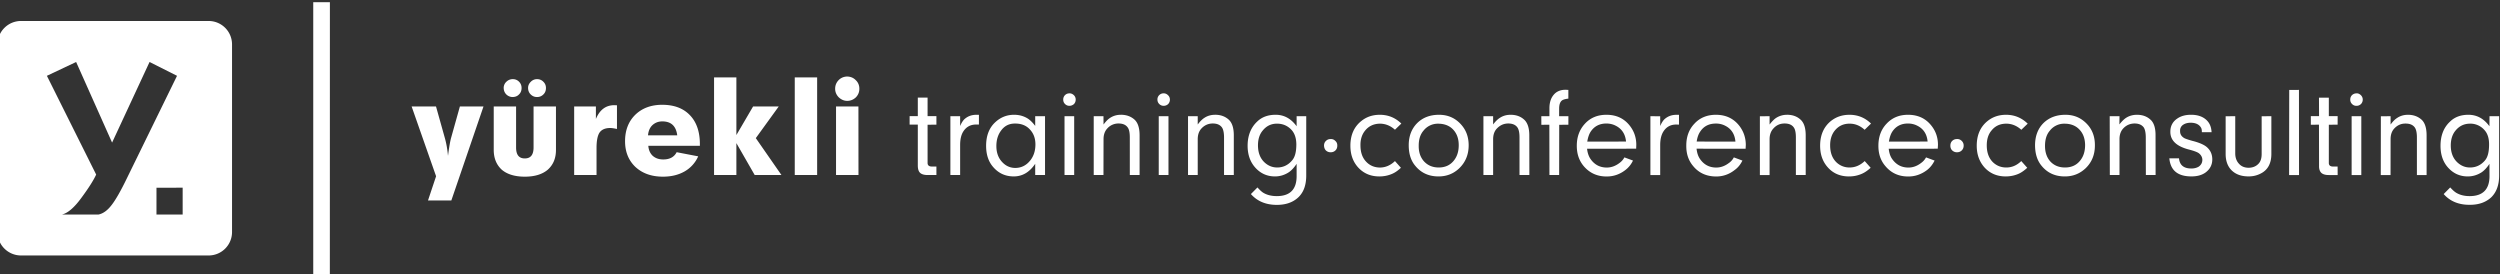 <svg xmlns="http://www.w3.org/2000/svg" viewBox="0.477 -0.421 483 53" fill="#fff"><rect x="0.477" y="-0.421" width="483" height="53" fill="#333333" stroke="none"/><path d="M40.775 3.633H4.543A4.54 4.54 0 0 0 0 8.164v36.254c0 2.488 2.037 4.518 4.543 4.518h36.232a4.52 4.52 0 0 0 4.531-4.533V8.164c.001-2.502-2.015-4.531-4.531-4.531zM22.01 39.23c-.775 1.008-1.596 1.6-2.477 1.791h-7.062c1.116-.27 2.374-1.348 3.755-3.254 1.393-1.885 2.332-3.369 2.83-4.463l-9.52-19.078 5.649-2.67 6.948 15.572 7.238-15.572 5.307 2.67L25.09 33.82c-1.252 2.606-2.287 4.412-3.08 5.41zm13.756 1.801h-5.058V35.85l5.058-.01v5.191z"/><path d="M60.996 52.854h3.207L64.213 0h-3.217zm26.65-26.708c-.176.609-.393 1.805-.615 3.549-.117-1.277-.32-2.457-.636-3.549l-1.681-5.996h-4.711l4.725 13.479-1.561 4.674h4.509l6.21-18.152h-4.561l-1.679 5.995zm16.581-7.82c.499 0 .912-.174 1.239-.512.329-.316.489-.732.489-1.238 0-.488-.174-.887-.508-1.211-.33-.334-.732-.496-1.221-.496-.458 0-.863.172-1.204.512s-.521.723-.521 1.184c0 .496.17.924.498 1.25.342.337.747.511 1.228.511zm-4.687 0c.49-.016.905-.174 1.2-.498.35-.318.506-.768.506-1.252s-.17-.887-.492-1.211c-.334-.334-.724-.496-1.214-.496a1.73 1.73 0 0 0-1.237.512 1.6 1.6 0 0 0-.513 1.184c.006.496.173.924.513 1.264.348.333.771.497 1.237.497zm4.021 9.737c0 1.426-.563 2.125-1.693 2.125s-1.684-.699-1.684-2.125V20.15h-4.318v8.361c0 1.645.526 2.908 1.553 3.854 1.047.895 2.547 1.346 4.449 1.346s3.385-.451 4.438-1.346c1.051-.945 1.591-2.209 1.583-3.854V20.15h-4.327v7.913zm12.043-5.497V20.15h-4.198v13.242h4.322v-5.205c0-1.383.187-2.365.564-2.967.408-.604 1.09-.912 2.092-.912.283 0 .717.064 1.293.189v-4.576l-.502-.023c-1.661 0-2.832.895-3.571 2.668zm12.813-2.742c-2.158 0-3.899.658-5.218 1.941-1.317 1.305-1.961 3.01-1.961 5.094 0 2.035.66 3.691 1.992 4.965 1.35 1.252 3.121 1.887 5.329 1.887 1.616 0 3.009-.34 4.196-1.021a6.24 6.24 0 0 0 2.613-2.906l-4.162-.801c-.483.943-1.348 1.402-2.59 1.402-.83 0-1.494-.229-2.037-.705-.49-.467-.785-1.102-.848-1.932l9.963-.004v-.33c0-2.385-.649-4.268-1.938-5.594-1.272-1.328-3.052-1.996-5.339-1.996zm-2.745 5.901c.074-.822.346-1.48.836-1.953.521-.482 1.152-.738 1.926-.738 1.703 0 2.654.893 2.885 2.691h-5.647zm25.254-5.575h-4.955l-3.225 5.52V14.535h-4.313v18.858h4.313v-6.164l3.538 6.164h5.169l-4.953-7.127zm3.097-5.615h4.324v18.857h-4.324zm7.975 5.615v13.243h4.336l-.01-13.243zm2.158-5.791c-.645.023-1.215.244-1.67.713-.436.461-.658 1.006-.658 1.654 0 .621.227 1.166.68 1.639.478.453 1.031.701 1.648.701.642 0 1.189-.23 1.662-.668.458-.461.686-1.027.686-1.672 0-.656-.228-1.219-.686-1.654-.45-.468-1.002-.689-1.662-.713zm15.531 4.08h-1.89v3.578h-1.583v1.641h1.583v7.953c.014.635.148 1.078.444 1.361.296.277.784.42 1.421.42h1.73v-1.639h-.875c-.543 0-.831-.229-.831-.682V23.68l1.706-.021v-1.641h-1.706v-3.579zm7.325 3.995c-.401.285-.734.789-1.037 1.492v-1.898h-1.884v11.365h1.884v-5.775c0-1.146.205-2.035.652-2.699.579-.861 1.393-1.283 2.438-1.283h.54v-1.883h-.455c-.834-.001-1.552.22-2.138.681zm13.467 1.47c-.469-.625-.938-1.092-1.428-1.416-.781-.492-1.673-.736-2.654-.736-1.361 0-2.555.463-3.563 1.375-1.232 1.088-1.84 2.654-1.84 4.621 0 1.695.457 3.078 1.381 4.119 1.037 1.195 2.354 1.795 3.96 1.795 1.673 0 3.053-.816 4.144-2.439v2.17h1.898V22.027h-1.898v1.877zm-.938 6.647c-.762.975-1.741 1.471-2.912 1.471-.938 0-1.764-.354-2.428-1.027-.816-.807-1.225-1.869-1.225-3.207 0-1.174.303-2.178.915-2.988.661-.918 1.574-1.361 2.685-1.352 1.186-.01 2.143.355 2.85 1.115.732.768 1.095 1.721 1.095 2.922 0 1.189-.322 2.234-.98 3.066zm7.582-12.938c-.353 0-.641.104-.877.334s-.354.525-.354.871c0 .334.107.619.344.85.221.23.509.354.855.354a1.29 1.29 0 0 0 .863-.33c.238-.236.348-.539.348-.873a1.16 1.16 0 0 0-.348-.848c-.241-.221-.51-.358-.831-.358zm-.98 4.414h1.867v11.365h-1.867zm10.895-.275c-.78 0-1.484.197-2.101.609-.408.26-.82.688-1.256 1.273l-.014-1.607h-1.882v11.365h1.882l.014-6.922c0-.861.24-1.553.727-2.074a2.86 2.86 0 0 1 2.177-.959c.802 0 1.394.246 1.753.752.288.373.417 1.031.417 1.957l.003 7.246h1.889v-7.664c0-1.406-.324-2.428-.973-3.029-.687-.617-1.559-.947-2.636-.947zm8.284-4.139a1.18 1.18 0 0 0-.875.334 1.15 1.15 0 0 0-.354.871c0 .334.115.619.346.85a1.17 1.17 0 0 0 .867.354c.328 0 .625-.123.85-.33a1.23 1.23 0 0 0 .348-.873c-.01-.322-.107-.607-.348-.828-.224-.241-.521-.378-.834-.378zm-.976 4.414h1.881v11.365h-1.881zm10.892-.275c-.775 0-1.48.197-2.09.605-.41.264-.842.691-1.27 1.277v-1.607h-1.875v11.365h1.875V26.47c0-.861.244-1.553.725-2.074.598-.635 1.322-.959 2.18-.959.813 0 1.395.246 1.77.758.258.367.408 1.025.408 1.951v7.246h1.887v-7.664c0-1.406-.32-2.418-.965-3.02-.688-.626-1.555-.956-2.645-.956zm15.747 2.217c-1.092-1.49-2.43-2.217-4.047-2.217-1.484 0-2.68.434-3.598 1.338-1.208 1.141-1.823 2.713-1.823 4.654 0 1.656.465 3.027 1.384 4.104 1.037 1.211 2.342 1.814 3.902 1.814.973 0 1.875-.281 2.688-.816.502-.34 1.002-.879 1.494-1.615v2.387c-.008 2.551-1.277 3.846-3.834 3.846-1.053 0-1.943-.23-2.662-.68-.291-.197-.66-.529-1.07-.996l-1.269 1.281c1.233 1.393 2.896 2.09 5.009 2.09 1.764 0 3.158-.498 4.203-1.504.998-.982 1.48-2.352 1.48-4.184V22.027h-1.857v1.942zm-.877 6.595c-.766.92-1.742 1.371-2.873 1.371-.904 0-1.699-.309-2.406-.941-.871-.793-1.311-1.908-1.311-3.334 0-1.166.293-2.117.902-2.846.729-.9 1.635-1.348 2.766-1.348 1.164 0 2.109.428 2.861 1.26.582.668.883 1.602.883 2.791-.007 1.403-.265 2.421-.822 3.047zm7.475-4.126c-.383 0-.688.111-.934.367-.242.221-.371.531-.371.91.021.379.129.688.371.939a1.29 1.29 0 0 0 .906.344c.377 0 .689-.119.922-.355.25-.24.365-.549.365-.928.01-.365-.104-.664-.365-.896-.232-.251-.517-.381-.894-.381zm9.506-2.971c1.072.01 2.037.404 2.893 1.174l1.232-1.193c-1.172-1.145-2.564-1.695-4.152-1.695-1.404 0-2.588.402-3.59 1.215-1.393 1.121-2.098 2.703-2.098 4.764 0 1.703.498 3.096 1.508 4.205 1.053 1.141 2.41 1.727 4.09 1.727.912 0 1.768-.182 2.563-.545.508-.23 1.047-.602 1.6-1.127l-1.152-1.297c-.855.83-1.84 1.242-2.893 1.252-.982-.01-1.824-.324-2.5-.961-.859-.797-1.27-1.898-1.27-3.324-.02-1.166.293-2.123.902-2.861.715-.887 1.697-1.324 2.867-1.334zm11.426-1.715c-1.764 0-3.166.539-4.254 1.623-1.072 1.09-1.617 2.516-1.617 4.26 0 1.623.402 2.939 1.242 3.947 1.123 1.391 2.627 2.08 4.51 2.08 1.555 0 2.883-.512 3.984-1.553 1.219-1.164 1.844-2.654 1.844-4.465 0-1.523-.449-2.824-1.344-3.873-1.125-1.337-2.594-2.019-4.365-2.019zm2.927 8.744c-.723.965-1.723 1.439-2.996 1.439-1.203 0-2.141-.41-2.863-1.197-.689-.781-1.018-1.762-1.01-2.961-.008-1.262.297-2.234.93-2.963a3.53 3.53 0 0 1 2.838-1.338c1.223.006 2.207.395 2.92 1.174.691.758 1.043 1.742 1.043 2.977 0 1.164-.291 2.113-.862 2.869zm13.51-7.797c-.676-.627-1.553-.947-2.627-.947-.785 0-1.482.197-2.09.605-.424.264-.846.691-1.285 1.256v-1.586h-1.875v11.365h1.875V26.47c0-.861.242-1.553.725-2.061.627-.648 1.328-.963 2.184-.973.811 0 1.41.246 1.771.752.273.373.416 1.031.416 1.957v7.246h1.904l-.012-7.664c0-1.405-.334-2.426-.986-3.028zm6.752-2.207c.012-.746.203-1.271.582-1.531.213-.143.619-.268 1.199-.332v-1.686l-.564-.025c-1.014.008-1.799.359-2.336 1.053-.51.635-.758 1.484-.758 2.521v1.535h-1.568l.006 1.656 1.547-.004.016 9.713h1.877l.012-9.709 1.77-.004.006-1.652H301.7l.004-1.535zm9.133 1.26c-1.713 0-3.094.576-4.152 1.725-1.037 1.117-1.574 2.543-1.57 4.271-.004 1.564.451 2.867 1.334 3.92 1.146 1.346 2.629 2.018 4.459 2.004 1.322 0 2.527-.422 3.598-1.252.631-.484 1.119-1.102 1.465-1.824l-1.662-.615c-.248.473-.588.832-1.02 1.135-.752.553-1.537.83-2.381.83-1.295 0-2.314-.525-3.061-1.543-.406-.541-.658-1.232-.748-2.088l9.486-.012.025-.746c0-1.361-.4-2.557-1.184-3.598-1.118-1.48-2.632-2.207-4.589-2.207zm-3.703 5.186c.137-.816.352-1.439.652-1.908.697-1.061 1.719-1.592 3.051-1.592.625 0 1.217.133 1.77.412 1.201.592 1.883 1.623 2.02 3.072l-7.493.016zm15.131-4.504c-.395.285-.738.789-1.037 1.492v-1.889l-1.893-.01v11.365h1.893v-5.787c0-1.135.221-2.023.656-2.678.58-.871 1.396-1.293 2.443-1.293l.533.016v-1.898h-.449c-.846 0-1.543.221-2.146.682zm9.726-.682c-1.701 0-3.105.576-4.158 1.725-1.061 1.117-1.574 2.543-1.563 4.271-.012 1.564.432 2.867 1.348 3.938 1.104 1.328 2.59 1.986 4.438 1.986 1.313 0 2.518-.422 3.594-1.277.635-.459 1.111-1.076 1.465-1.799l-1.658-.615c-.248.473-.588.846-1.025 1.135-.742.553-1.543.83-2.375.83-1.289 0-2.314-.525-3.059-1.543-.408-.541-.656-1.232-.742-2.1l9.473.012.039-.758c-.01-1.365-.418-2.557-1.203-3.611-1.109-1.458-2.632-2.194-4.574-2.194zm-3.715 5.17c.127-.801.342-1.424.664-1.893.686-1.061 1.699-1.582 3.043-1.582.617-.01 1.213.123 1.768.402 1.219.602 1.885 1.633 2.012 3.088l-7.487-.015zm17.452-5.17c-.787 0-1.484.211-2.105.605-.393.264-.816.691-1.262 1.277v-1.607l-1.875.01v11.355h1.875V26.47c0-.861.254-1.553.742-2.074.59-.658 1.303-.959 2.16-.959.813 0 1.406.246 1.762.752.285.373.416 1.031.416 1.957v7.246h1.898v-7.664c0-1.406-.318-2.418-.988-3.029-.663-.617-1.539-.947-2.623-.947zm12.111 1.715c1.07 0 2.029.404 2.885 1.184l1.234-1.203c-1.174-1.145-2.566-1.695-4.16-1.695-1.4 0-2.58.402-3.605 1.215-1.367 1.121-2.066 2.703-2.066 4.764 0 1.703.498 3.096 1.506 4.205 1.037 1.156 2.402 1.727 4.08 1.727a6.01 6.01 0 0 0 2.574-.555c.498-.23 1.031-.592 1.602-1.117l-1.15-1.297c-.879.83-1.846 1.242-2.914 1.242a3.58 3.58 0 0 1-2.512-.963c-.834-.785-1.252-1.887-1.252-3.313-.006-1.166.303-2.123.902-2.861.733-.896 1.681-1.333 2.876-1.333zm11.271-1.715c-1.705 0-3.076.576-4.15 1.725-1.061 1.117-1.576 2.543-1.576 4.268 0 1.578.443 2.871 1.352 3.924 1.127 1.346 2.609 2.018 4.447 2.004 1.299 0 2.518-.422 3.604-1.252.625-.484 1.092-1.102 1.455-1.824l-1.654-.615c-.252.473-.596.832-1.029 1.135-.74.553-1.529.83-2.375.83-1.293 0-2.305-.525-3.061-1.543-.418-.541-.654-1.232-.742-2.088l9.471-.012.041-.746c0-1.361-.395-2.557-1.189-3.598-1.117-1.481-2.646-2.208-4.594-2.208zm-3.695 5.186c.131-.816.344-1.439.643-1.908.693-1.061 1.711-1.592 3.043-1.592.625 0 1.223.133 1.77.412 1.219.592 1.893 1.633 2.02 3.072l-7.476.016zm13.168-.5c-.365 0-.684.111-.934.357-.24.23-.359.541-.359.928 0 .371.119.68.359.92a1.28 1.28 0 0 0 .91.355c.373 0 .688-.119.924-.355.246-.24.373-.549.373-.928a1.21 1.21 0 0 0-.355-.896c-.244-.251-.539-.381-.918-.381zm9.521-2.971c1.063.01 2.025.404 2.891 1.184l1.234-1.184c-1.18-1.146-2.572-1.715-4.18-1.715-1.381 0-2.584.402-3.588 1.215-1.381 1.121-2.078 2.703-2.078 4.764 0 1.703.51 3.082 1.508 4.205 1.051 1.141 2.414 1.727 4.094 1.727.904-.006 1.766-.182 2.559-.545.506-.24 1.031-.602 1.598-1.127l-1.156-1.297c-.855.83-1.818 1.242-2.881 1.242-1.004 0-1.838-.324-2.535-.963-.832-.785-1.25-1.891-1.25-3.313 0-1.166.285-2.123.91-2.861.712-.895 1.671-1.332 2.874-1.332zm11.415-1.715c-1.744 0-3.162.539-4.268 1.623-1.07 1.09-1.596 2.516-1.602 4.26.006 1.623.412 2.939 1.242 3.947 1.127 1.391 2.625 2.08 4.508 2.08 1.559 0 2.867-.512 3.992-1.553 1.221-1.164 1.83-2.654 1.82-4.475.01-1.514-.428-2.82-1.313-3.863-1.155-1.337-2.59-2.019-4.379-2.019zm2.935 8.734c-.725.975-1.732 1.449-3.014 1.449-1.182 0-2.143-.396-2.867-1.197-.668-.768-.998-1.762-.998-2.961 0-1.262.301-2.234.939-2.963a3.49 3.49 0 0 1 2.838-1.338c1.229 0 2.191.395 2.908 1.174.703.758 1.049 1.742 1.059 2.977-.009 1.164-.295 2.113-.865 2.859zm13.502-7.787c-.684-.627-1.539-.947-2.625-.947-.775 0-1.488.197-2.119.605-.398.264-.818.691-1.268 1.256l.02-1.586h-1.893l.025 11.365h1.867V26.47c0-.861.24-1.553.723-2.074.592-.635 1.332-.949 2.178-.959.811 0 1.393.246 1.781.758.248.367.396 1.025.396 1.951l.016 7.246h1.881l-.01-7.664c.01-1.406-.308-2.427-.972-3.029zm8.254 4.135c-.836-.221-1.387-.418-1.643-.529-.604-.326-.912-.777-.895-1.418a1.32 1.32 0 0 1 .641-1.236c.367-.238.855-.361 1.395-.361.959 0 1.627.32 1.99.926.135.215.188.512.174.908h1.883c-.045-.814-.26-1.488-.68-2.02-.713-.889-1.814-1.352-3.279-1.352-1.07 0-1.932.234-2.629.703-.928.615-1.387 1.471-1.377 2.596-.01 1.65 1.186 2.801 3.584 3.416.969.254 1.602.49 1.902.703.449.34.697.801.697 1.303-.014.539-.23.947-.672 1.281-.398.246-.879.379-1.449.379-1.467 0-2.268-.648-2.395-1.971h-1.867c.229 2.344 1.625 3.494 4.262 3.5 1.123 0 1.994-.246 2.674-.713.914-.643 1.365-1.52 1.365-2.58 0-.881-.295-1.639-.918-2.242-.492-.5-1.417-.934-2.763-1.293zm13.219 2.498c0 .791-.184 1.375-.525 1.783-.496.582-1.172.861-2.002.875-.795-.014-1.41-.266-1.877-.805-.453-.492-.689-1.15-.697-1.941v-7.217l-1.855.01v7.285c0 1.338.381 2.402 1.176 3.184.797.768 1.889 1.156 3.244 1.15.826.006 1.578-.166 2.258-.506 1.434-.668 2.156-1.965 2.156-3.838v-7.285l-1.877.01v7.295zm5.328-12.377l-.024 16.438h1.916l-.013-16.45zm9.349 6.703l.006-1.641h-1.705v-3.578h-1.904l.016 3.578h-1.588v1.662l1.572-.021.016 7.953c-.016.635.148 1.078.441 1.361.301.277.777.42 1.41.42h1.742l-.006-1.639h-.859c-.555 0-.84-.229-.84-.682V23.68l1.699-.022zm3.666-6.045c-.334 0-.633.104-.879.334-.236.23-.348.525-.348.855-.002.35.111.635.348.865.23.244.516.354.855.354.35 0 .625-.123.855-.33.236-.236.357-.539.357-.873a1.18 1.18 0 0 0-.357-.848c-.229-.22-.504-.368-.831-.357zm-.96 4.414h1.871v11.365h-1.871zm10.892-.275c-.783 0-1.486.197-2.096.609-.422.26-.844.688-1.268 1.273v-1.607l-1.879.01-.018 11.355h1.887l.01-6.922c0-.861.23-1.553.719-2.074.594-.635 1.316-.959 2.178-.949.811 0 1.395.236 1.768.742.275.373.418 1.031.418 1.957v7.246h1.873v-7.664c0-1.406-.318-2.428-.967-3.029-.693-.617-1.555-.947-2.625-.947zm15.748.275l-.014 1.941c-1.086-1.49-2.434-2.217-4.064-2.217-1.457 0-2.664.434-3.568 1.338-1.225 1.141-1.82 2.713-1.82 4.658 0 1.652.447 3.023 1.363 4.1 1.047 1.211 2.338 1.814 3.896 1.814.984 0 1.887-.281 2.709-.816.486-.34 1.008-.879 1.484-1.615l.014 2.387c-.014 2.551-1.297 3.846-3.842 3.846-1.053 0-1.924-.23-2.646-.68-.309-.197-.672-.529-1.105-.996l-1.262 1.281c1.229 1.393 2.914 2.09 5.014 2.074 1.76.016 3.154-.482 4.221-1.488.969-.982 1.48-2.352 1.48-4.184V22.027h-1.86zm-.873 8.537c-.781.92-1.756 1.371-2.902 1.371-.889 0-1.684-.309-2.387-.941-.881-.793-1.324-1.912-1.324-3.334.01-1.166.305-2.117.91-2.846.738-.9 1.656-1.338 2.783-1.348a3.62 3.62 0 0 1 2.832 1.26c.598.668.889 1.602.875 2.787 0 1.407-.248 2.425-.787 3.051z"/></svg>